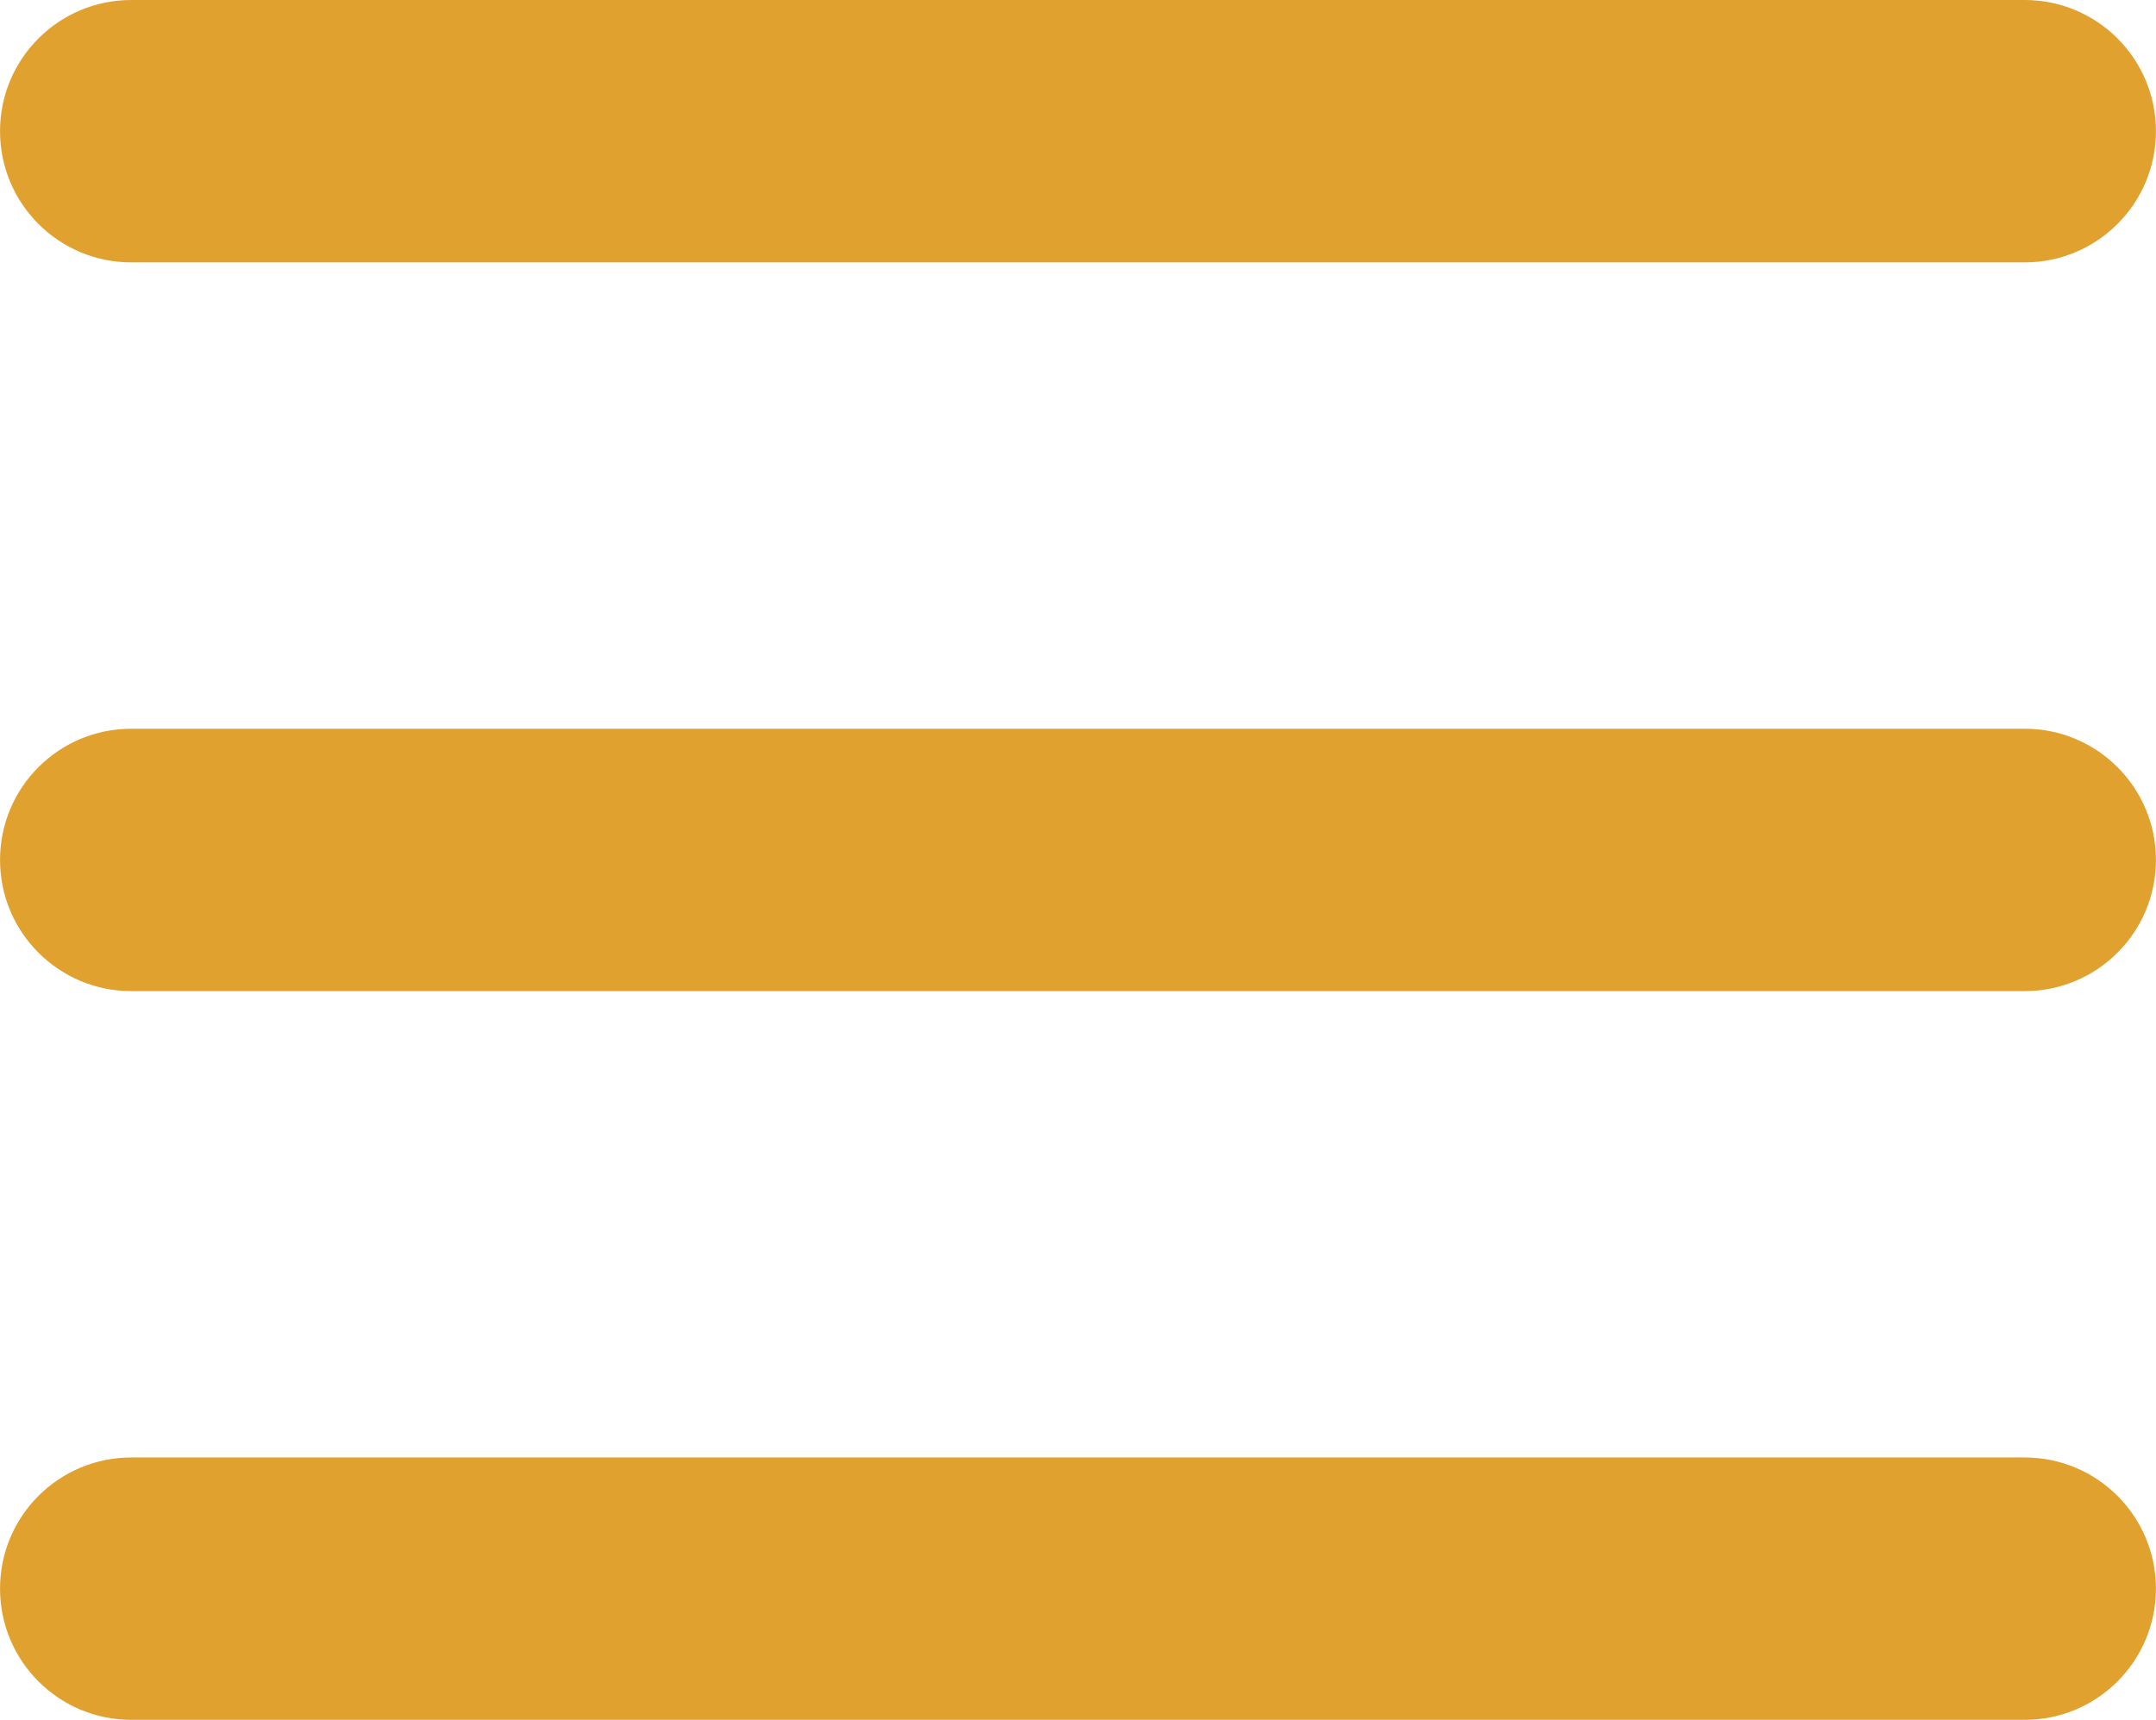 <?xml version="1.0" encoding="UTF-8"?> <svg xmlns="http://www.w3.org/2000/svg" viewBox="0 0 71.00 56.65" data-guides="{&quot;vertical&quot;:[],&quot;horizontal&quot;:[]}"><path fill="#e1a12f" class="st0" x="0" y="0" width="71.22" height="8.67" rx="4.321" ry="4.321" id="tSvg6e7ac6b2f7" title="Rectangle 1" fill-opacity="1" stroke="none" stroke-opacity="1" d="M0.001 4.322C0.001 1.935 1.935 0 4.322 0H66.677C69.063 0 70.998 1.935 70.998 4.322V4.322C70.998 6.708 69.063 8.643 66.677 8.643H4.322C1.935 8.643 0.001 6.708 0.001 4.322Z"></path><path fill="#e1a12f" class="st0" x="0" y="24.08" width="71.22" height="8.67" rx="4.321" ry="4.321" id="tSvg3723daaf30" title="Rectangle 2" fill-opacity="1" stroke="none" stroke-opacity="1" d="M0.001 28.326C0.001 25.94 1.935 24.005 4.322 24.005H66.677C69.063 24.005 70.998 25.94 70.998 28.326H70.998C70.998 30.713 69.063 32.648 66.677 32.648H4.322C1.935 32.648 0.001 30.713 0.001 28.326Z"></path><path fill="#e1a12f" class="st0" x="0" y="48.16" width="71.22" height="8.67" rx="4.321" ry="4.321" id="tSvg590084bc78" title="Rectangle 3" fill-opacity="1" stroke="none" stroke-opacity="1" d="M0.001 52.331C0.001 49.944 1.935 48.01 4.322 48.01H66.677C69.063 48.01 70.998 49.944 70.998 52.331V52.331C70.998 54.718 69.063 56.653 66.677 56.653H4.322C1.935 56.653 0.001 54.718 0.001 52.331Z"></path><defs></defs></svg> 